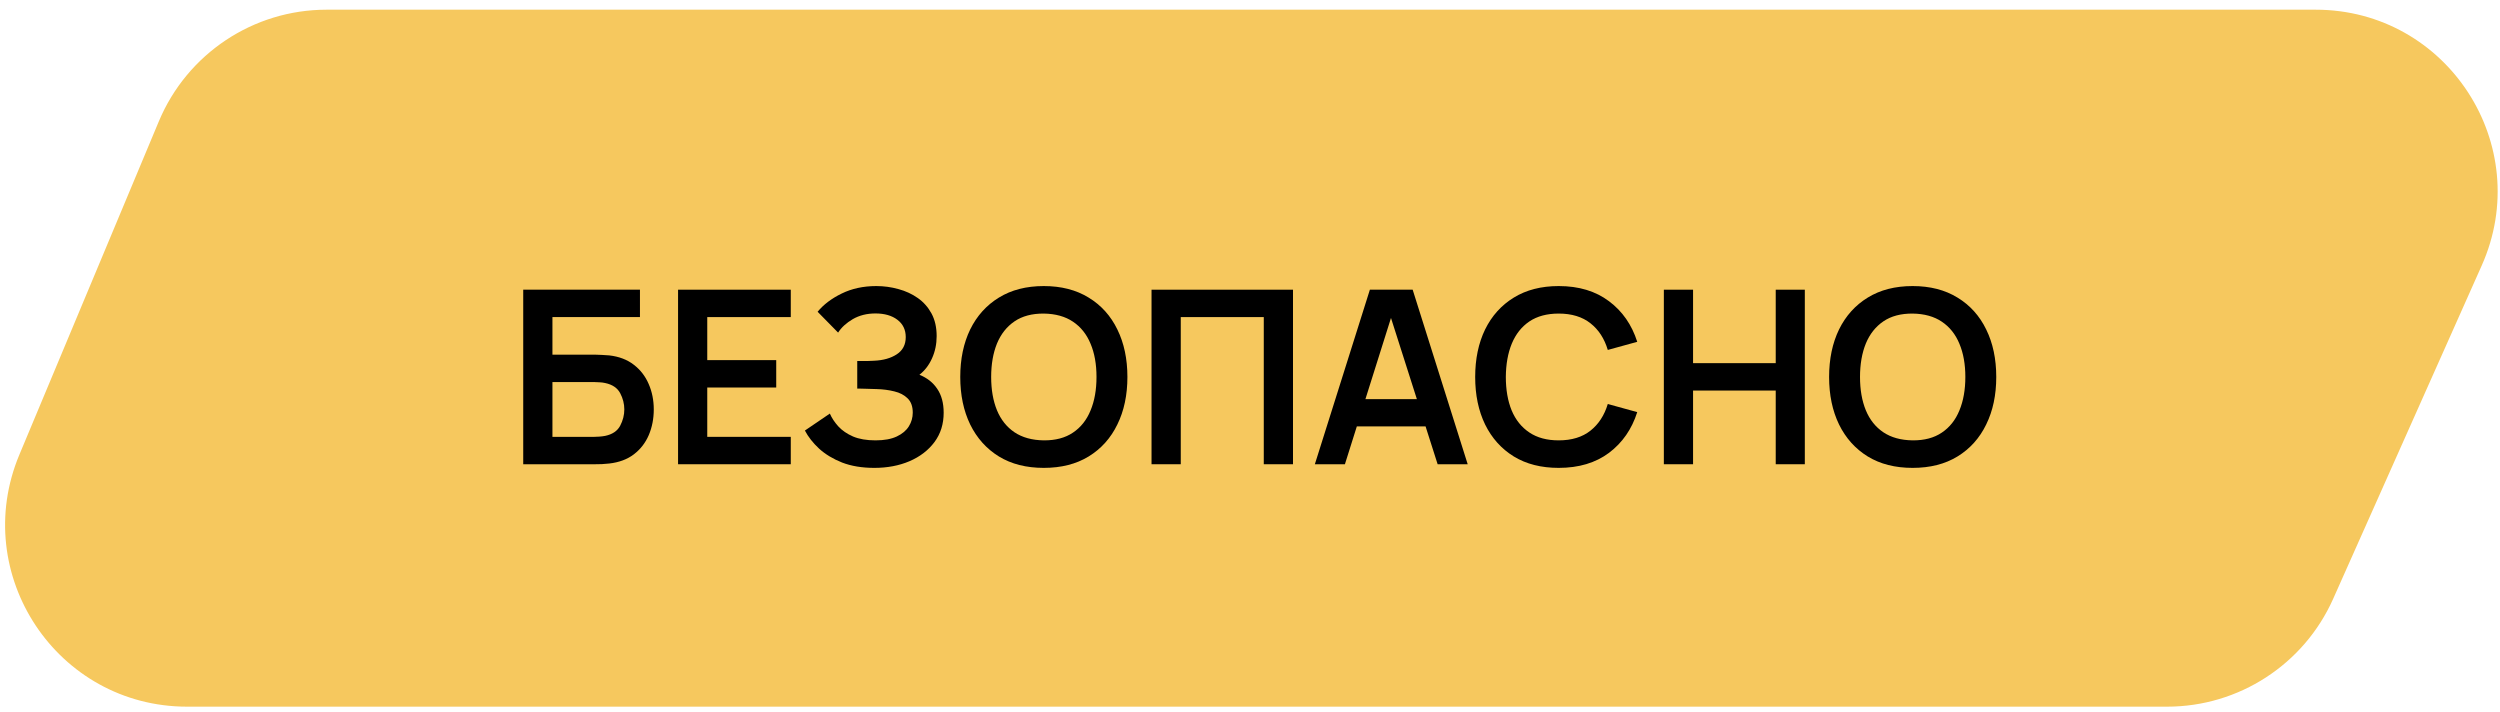 <?xml version="1.0" encoding="UTF-8"?> <svg xmlns="http://www.w3.org/2000/svg" width="165" height="47" viewBox="0 0 165 47" fill="none"><path d="M10.484 8.008C12.352 3.545 16.716 0.64 21.554 0.64H152.832C161.522 0.64 167.33 9.589 163.793 17.526L153.987 39.526C152.058 43.853 147.764 46.64 143.026 46.64H12.348C3.778 46.64 -2.03 37.914 1.279 30.008L10.484 8.008Z" fill="#F6C85E"></path><path d="M34.533 30.64V19.12H42.237V20.928H36.461V23.408H39.293C39.399 23.408 39.541 23.413 39.717 23.424C39.898 23.43 40.063 23.44 40.213 23.456C40.858 23.531 41.397 23.736 41.829 24.072C42.266 24.408 42.594 24.832 42.813 25.344C43.037 25.856 43.149 26.416 43.149 27.024C43.149 27.632 43.039 28.195 42.821 28.712C42.602 29.224 42.274 29.648 41.837 29.984C41.405 30.315 40.863 30.517 40.213 30.592C40.063 30.608 39.901 30.622 39.725 30.632C39.549 30.637 39.405 30.64 39.293 30.64H34.533ZM36.461 28.832H39.213C39.319 28.832 39.439 28.827 39.573 28.816C39.706 28.805 39.829 28.79 39.941 28.768C40.421 28.667 40.751 28.443 40.933 28.096C41.114 27.75 41.205 27.392 41.205 27.024C41.205 26.651 41.114 26.294 40.933 25.952C40.751 25.605 40.421 25.381 39.941 25.28C39.829 25.253 39.706 25.238 39.573 25.232C39.439 25.221 39.319 25.216 39.213 25.216H36.461V28.832Z" fill="black"></path><path d="M44.752 30.64V19.12H52.191V20.928H46.679V23.768H51.231V25.576H46.679V28.832H52.191V30.64H44.752Z" fill="black"></path><path d="M57.706 30.88C56.896 30.88 56.187 30.763 55.578 30.528C54.976 30.288 54.469 29.982 54.059 29.608C53.653 29.23 53.341 28.832 53.123 28.416L54.77 27.296C54.898 27.59 55.085 27.872 55.331 28.144C55.576 28.411 55.898 28.632 56.298 28.808C56.699 28.979 57.194 29.064 57.786 29.064C58.357 29.064 58.824 28.979 59.187 28.808C59.549 28.637 59.816 28.413 59.986 28.136C60.157 27.859 60.242 27.558 60.242 27.232C60.242 26.827 60.13 26.515 59.907 26.296C59.682 26.072 59.389 25.918 59.026 25.832C58.664 25.741 58.277 25.691 57.867 25.68C57.493 25.669 57.224 25.662 57.059 25.656C56.893 25.651 56.784 25.648 56.73 25.648C56.677 25.648 56.627 25.648 56.578 25.648V23.824C56.637 23.824 56.736 23.824 56.874 23.824C57.019 23.824 57.165 23.824 57.315 23.824C57.469 23.819 57.594 23.814 57.691 23.808C58.298 23.782 58.797 23.64 59.187 23.384C59.581 23.128 59.779 22.75 59.779 22.248C59.779 21.763 59.594 21.381 59.227 21.104C58.864 20.827 58.381 20.688 57.779 20.688C57.213 20.688 56.715 20.814 56.282 21.064C55.856 21.315 55.533 21.611 55.315 21.952L53.962 20.576C54.352 20.102 54.88 19.701 55.547 19.376C56.218 19.046 56.981 18.88 57.834 18.88C58.336 18.88 58.824 18.947 59.298 19.08C59.773 19.208 60.2 19.405 60.578 19.672C60.957 19.939 61.258 20.28 61.483 20.696C61.706 21.112 61.819 21.608 61.819 22.184C61.819 22.712 61.717 23.2 61.514 23.648C61.317 24.091 61.04 24.453 60.682 24.736C61.189 24.939 61.581 25.248 61.858 25.664C62.141 26.08 62.282 26.605 62.282 27.24C62.282 27.987 62.08 28.632 61.675 29.176C61.269 29.72 60.72 30.142 60.026 30.44C59.339 30.733 58.565 30.88 57.706 30.88Z" fill="black"></path><path d="M68.889 30.88C67.737 30.88 66.751 30.63 65.929 30.128C65.108 29.622 64.476 28.918 64.033 28.016C63.596 27.115 63.377 26.07 63.377 24.88C63.377 23.691 63.596 22.645 64.033 21.744C64.476 20.843 65.108 20.142 65.929 19.64C66.751 19.134 67.737 18.88 68.889 18.88C70.041 18.88 71.028 19.134 71.849 19.64C72.676 20.142 73.308 20.843 73.745 21.744C74.188 22.645 74.409 23.691 74.409 24.88C74.409 26.07 74.188 27.115 73.745 28.016C73.308 28.918 72.676 29.622 71.849 30.128C71.028 30.63 70.041 30.88 68.889 30.88ZM68.889 29.064C69.662 29.07 70.305 28.899 70.817 28.552C71.335 28.206 71.721 27.718 71.977 27.088C72.239 26.459 72.369 25.723 72.369 24.88C72.369 24.038 72.239 23.307 71.977 22.688C71.721 22.064 71.335 21.579 70.817 21.232C70.305 20.886 69.662 20.707 68.889 20.696C68.116 20.691 67.473 20.861 66.961 21.208C66.449 21.555 66.062 22.043 65.801 22.672C65.545 23.302 65.417 24.038 65.417 24.88C65.417 25.723 65.545 26.456 65.801 27.08C66.057 27.699 66.441 28.181 66.953 28.528C67.471 28.875 68.116 29.053 68.889 29.064Z" fill="black"></path><path d="M76.001 30.64V19.12H85.338V30.64H83.409V20.928H77.93V30.64H76.001Z" fill="black"></path><path d="M86.78 30.64L90.412 19.12H93.236L96.868 30.64H94.884L91.588 20.304H92.02L88.764 30.64H86.78ZM88.804 28.144V26.344H94.852V28.144H88.804Z" fill="black"></path><path d="M102.874 30.88C101.722 30.88 100.735 30.63 99.913 30.128C99.092 29.622 98.46 28.918 98.017 28.016C97.58 27.115 97.362 26.07 97.362 24.88C97.362 23.691 97.58 22.645 98.017 21.744C98.46 20.843 99.092 20.142 99.913 19.64C100.735 19.134 101.722 18.88 102.874 18.88C104.202 18.88 105.308 19.213 106.194 19.88C107.079 20.541 107.7 21.435 108.058 22.56L106.114 23.096C105.89 22.344 105.508 21.758 104.97 21.336C104.431 20.91 103.732 20.696 102.874 20.696C102.1 20.696 101.455 20.869 100.938 21.216C100.426 21.563 100.039 22.051 99.778 22.68C99.522 23.304 99.391 24.038 99.385 24.88C99.385 25.723 99.513 26.459 99.769 27.088C100.031 27.712 100.42 28.198 100.938 28.544C101.455 28.891 102.1 29.064 102.874 29.064C103.732 29.064 104.431 28.851 104.97 28.424C105.508 27.997 105.89 27.411 106.114 26.664L108.058 27.2C107.7 28.326 107.079 29.221 106.194 29.888C105.308 30.549 104.202 30.88 102.874 30.88Z" fill="black"></path><path d="M109.814 30.64V19.12H111.742V23.968H117.198V19.12H119.118V30.64H117.198V25.776H111.742V30.64H109.814Z" fill="black"></path><path d="M126.233 30.88C125.081 30.88 124.094 30.63 123.273 30.128C122.452 29.622 121.82 28.918 121.377 28.016C120.94 27.115 120.721 26.07 120.721 24.88C120.721 23.691 120.94 22.645 121.377 21.744C121.82 20.843 122.452 20.142 123.273 19.64C124.094 19.134 125.081 18.88 126.233 18.88C127.385 18.88 128.372 19.134 129.193 19.64C130.02 20.142 130.652 20.843 131.089 21.744C131.532 22.645 131.753 23.691 131.753 24.88C131.753 26.07 131.532 27.115 131.089 28.016C130.652 28.918 130.02 29.622 129.193 30.128C128.372 30.63 127.385 30.88 126.233 30.88ZM126.233 29.064C127.006 29.07 127.649 28.899 128.161 28.552C128.678 28.206 129.065 27.718 129.321 27.088C129.582 26.459 129.713 25.723 129.713 24.88C129.713 24.038 129.582 23.307 129.321 22.688C129.065 22.064 128.678 21.579 128.161 21.232C127.649 20.886 127.006 20.707 126.233 20.696C125.46 20.691 124.817 20.861 124.305 21.208C123.793 21.555 123.406 22.043 123.145 22.672C122.889 23.302 122.761 24.038 122.761 24.88C122.761 25.723 122.889 26.456 123.145 27.08C123.401 27.699 123.785 28.181 124.297 28.528C124.814 28.875 125.46 29.053 126.233 29.064Z" fill="black"></path></svg> 